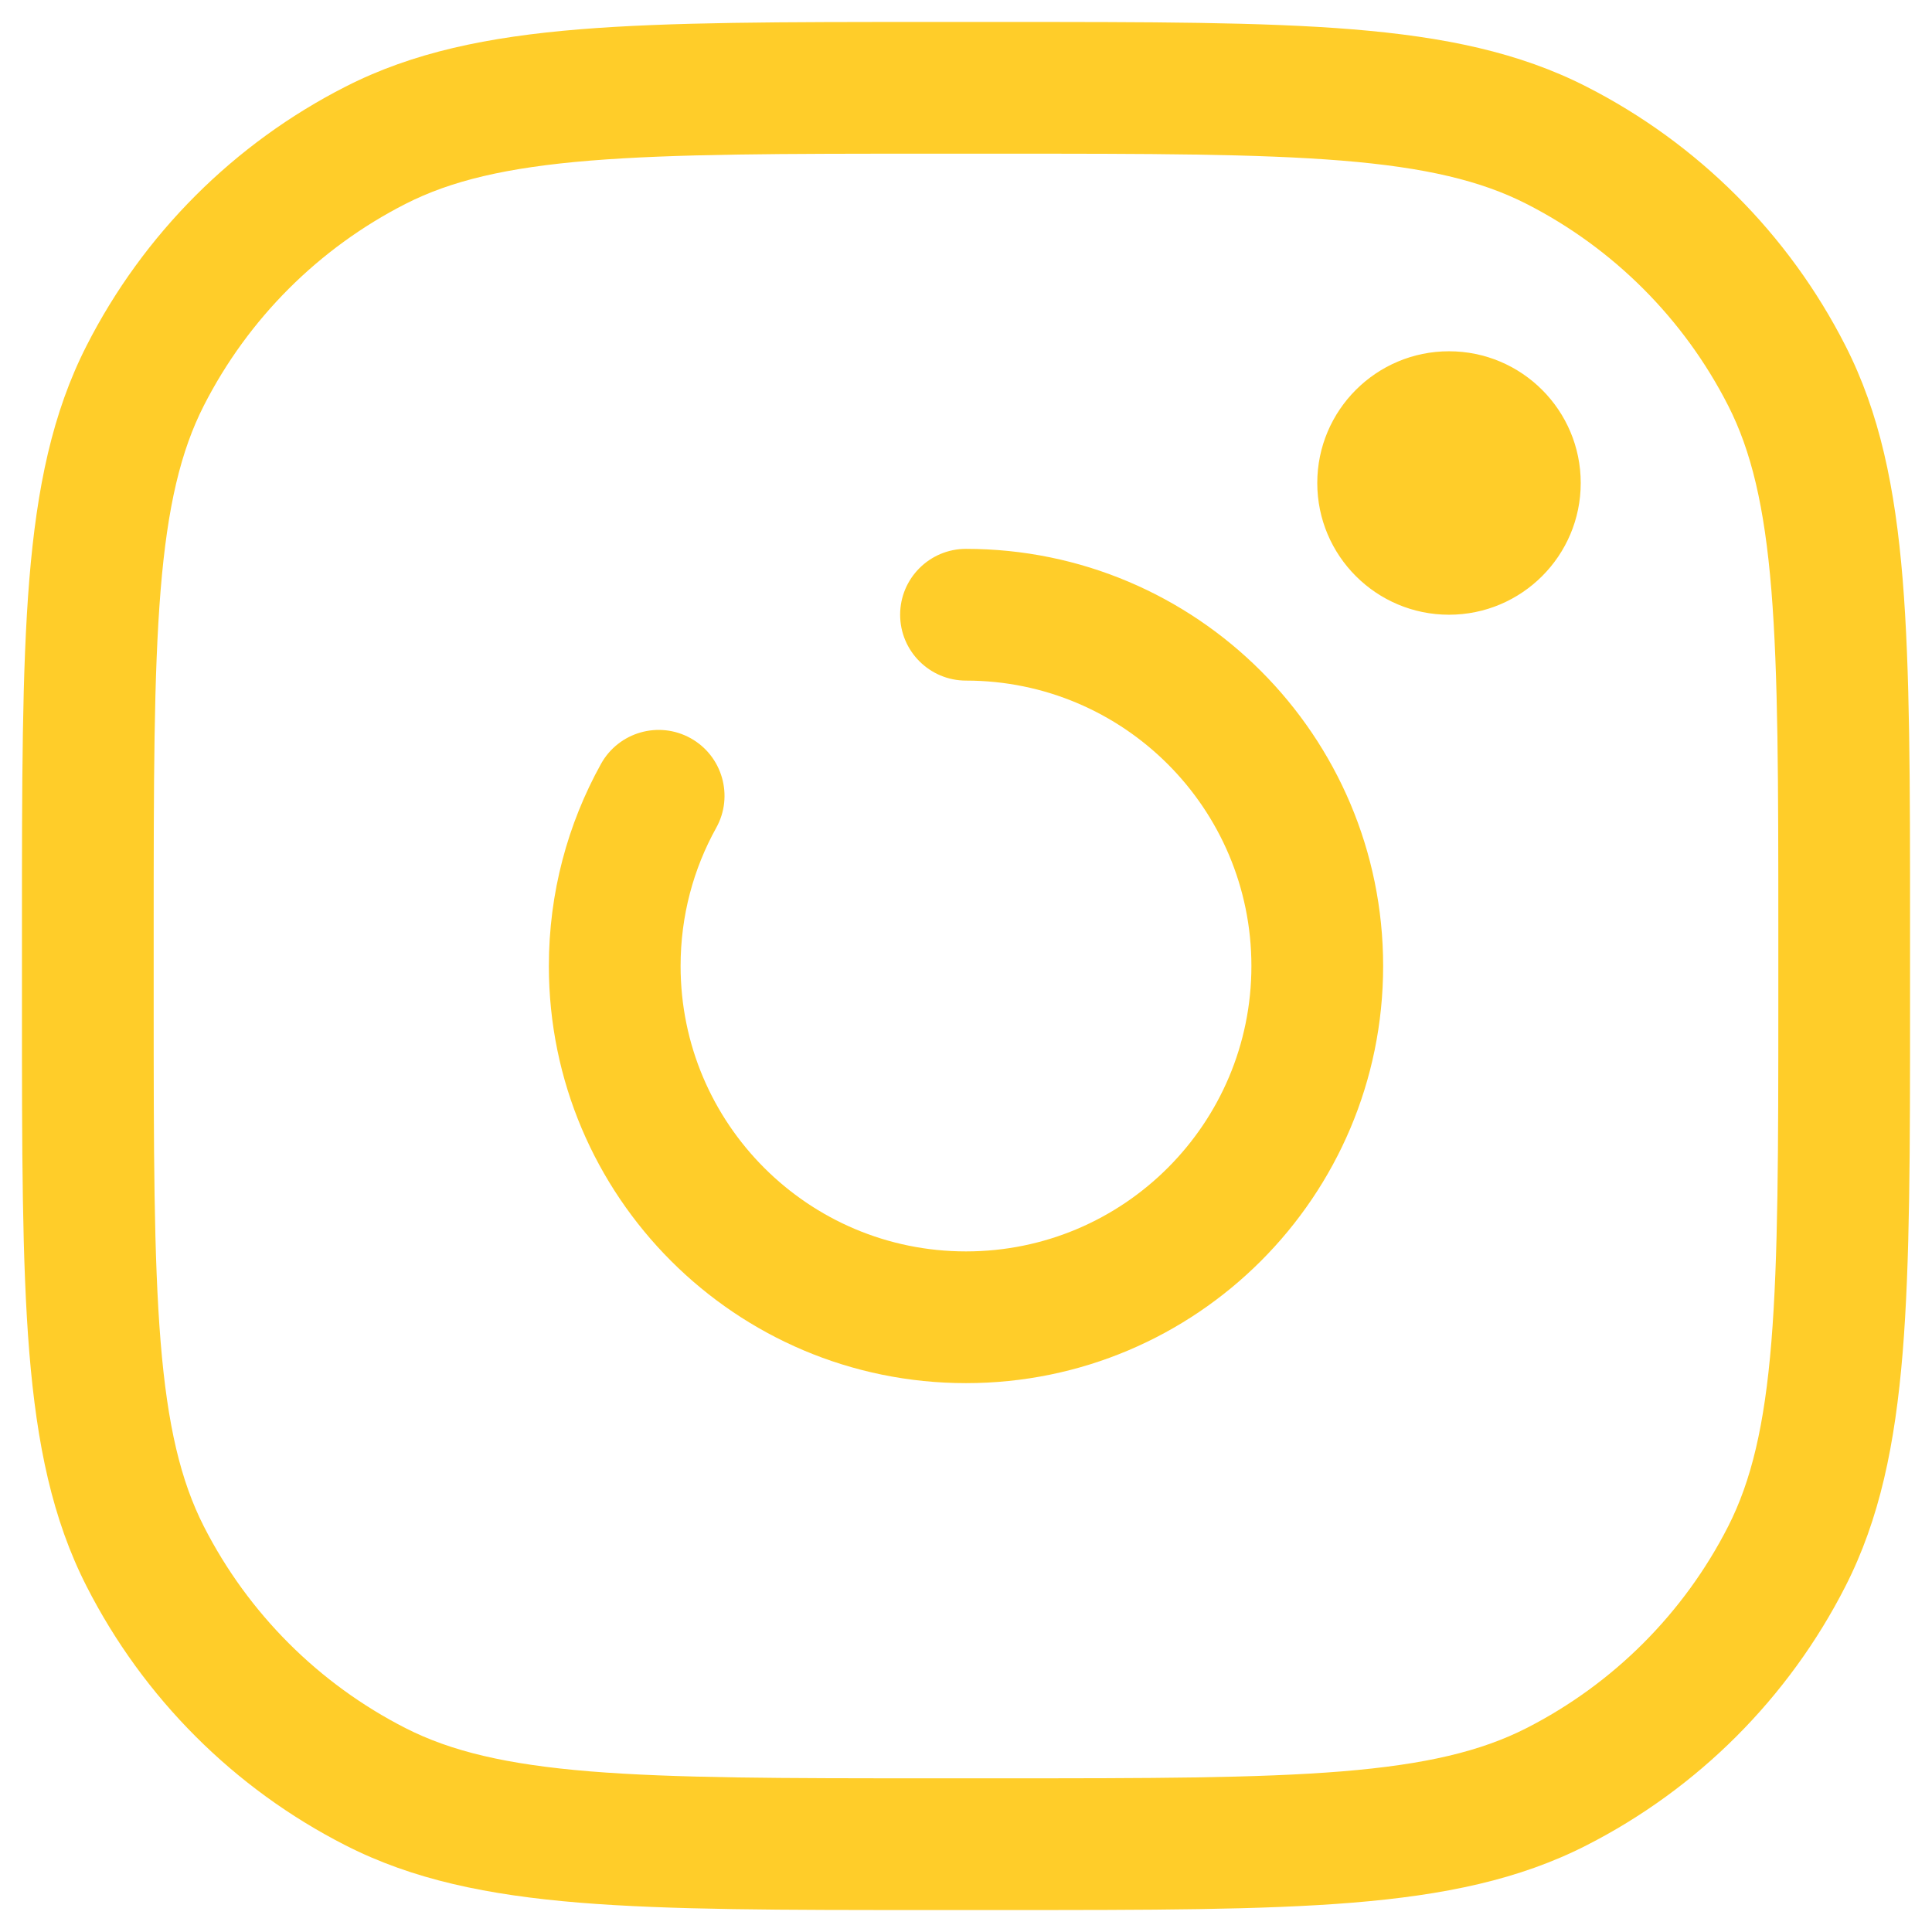 <svg width="22" height="22" viewBox="0 0 22 22" fill="none" xmlns="http://www.w3.org/2000/svg">
<path fill-rule="evenodd" clip-rule="evenodd" d="M10.566 0.25H10.6H11.4H11.434C13.085 0.25 14.371 0.25 15.402 0.334C16.449 0.42 17.299 0.596 18.064 0.986C19.334 1.633 20.367 2.665 21.014 3.936C21.404 4.701 21.58 5.551 21.666 6.598C21.75 7.629 21.75 8.915 21.75 10.566V10.6V11.4V11.434C21.75 13.085 21.75 14.371 21.666 15.402C21.58 16.449 21.404 17.299 21.014 18.064C20.367 19.334 19.334 20.367 18.064 21.014C17.299 21.404 16.449 21.58 15.402 21.666C14.371 21.75 13.085 21.75 11.434 21.75H11.4H10.6H10.566C8.915 21.75 7.629 21.75 6.598 21.666C5.551 21.58 4.701 21.404 3.936 21.014C2.665 20.367 1.633 19.334 0.986 18.064C0.596 17.299 0.42 16.449 0.334 15.402C0.25 14.371 0.25 13.085 0.25 11.434V11.4V10.6V10.566C0.25 8.915 0.25 7.629 0.334 6.598C0.42 5.551 0.596 4.701 0.986 3.936C1.633 2.665 2.665 1.633 3.936 0.986C4.701 0.596 5.551 0.42 6.598 0.334C7.629 0.25 8.915 0.25 10.566 0.25ZM6.72 1.829C5.766 1.907 5.135 2.058 4.617 2.322C3.629 2.826 2.826 3.629 2.322 4.617C2.058 5.135 1.907 5.766 1.829 6.72C1.751 7.683 1.75 8.907 1.75 10.6V11.4C1.75 13.092 1.751 14.317 1.829 15.28C1.907 16.234 2.058 16.865 2.322 17.383C2.826 18.371 3.629 19.174 4.617 19.678C5.135 19.942 5.766 20.093 6.72 20.171C7.683 20.249 8.907 20.25 10.6 20.25H11.4C13.092 20.25 14.317 20.249 15.28 20.171C16.234 20.093 16.865 19.942 17.383 19.678C18.371 19.174 19.174 18.371 19.678 17.383C19.942 16.865 20.093 16.234 20.171 15.28C20.249 14.317 20.25 13.092 20.25 11.4V10.6C20.25 8.907 20.249 7.683 20.171 6.72C20.093 5.766 19.942 5.135 19.678 4.617C19.174 3.629 18.371 2.826 17.383 2.322C16.865 2.058 16.234 1.907 15.28 1.829C14.317 1.751 13.092 1.75 11.4 1.75H10.6C8.907 1.75 7.683 1.751 6.72 1.829ZM18 5.5C18 6.328 17.328 7 16.5 7C15.672 7 15 6.328 15 5.5C15 4.672 15.672 4 16.5 4C17.328 4 18 4.672 18 5.5ZM11 6.25C10.586 6.25 10.25 6.586 10.25 7C10.25 7.414 10.586 7.75 11 7.75C12.795 7.75 14.25 9.205 14.25 11C14.25 12.795 12.795 14.25 11 14.25C9.205 14.25 7.75 12.795 7.75 11C7.75 10.427 7.897 9.892 8.156 9.426C8.357 9.064 8.226 8.607 7.864 8.406C7.502 8.205 7.045 8.336 6.844 8.698C6.465 9.381 6.25 10.166 6.25 11C6.25 13.623 8.377 15.75 11 15.75C13.623 15.75 15.75 13.623 15.75 11C15.75 8.377 13.623 6.25 11 6.25Z" fill="#FFCD29"/>
</svg>
